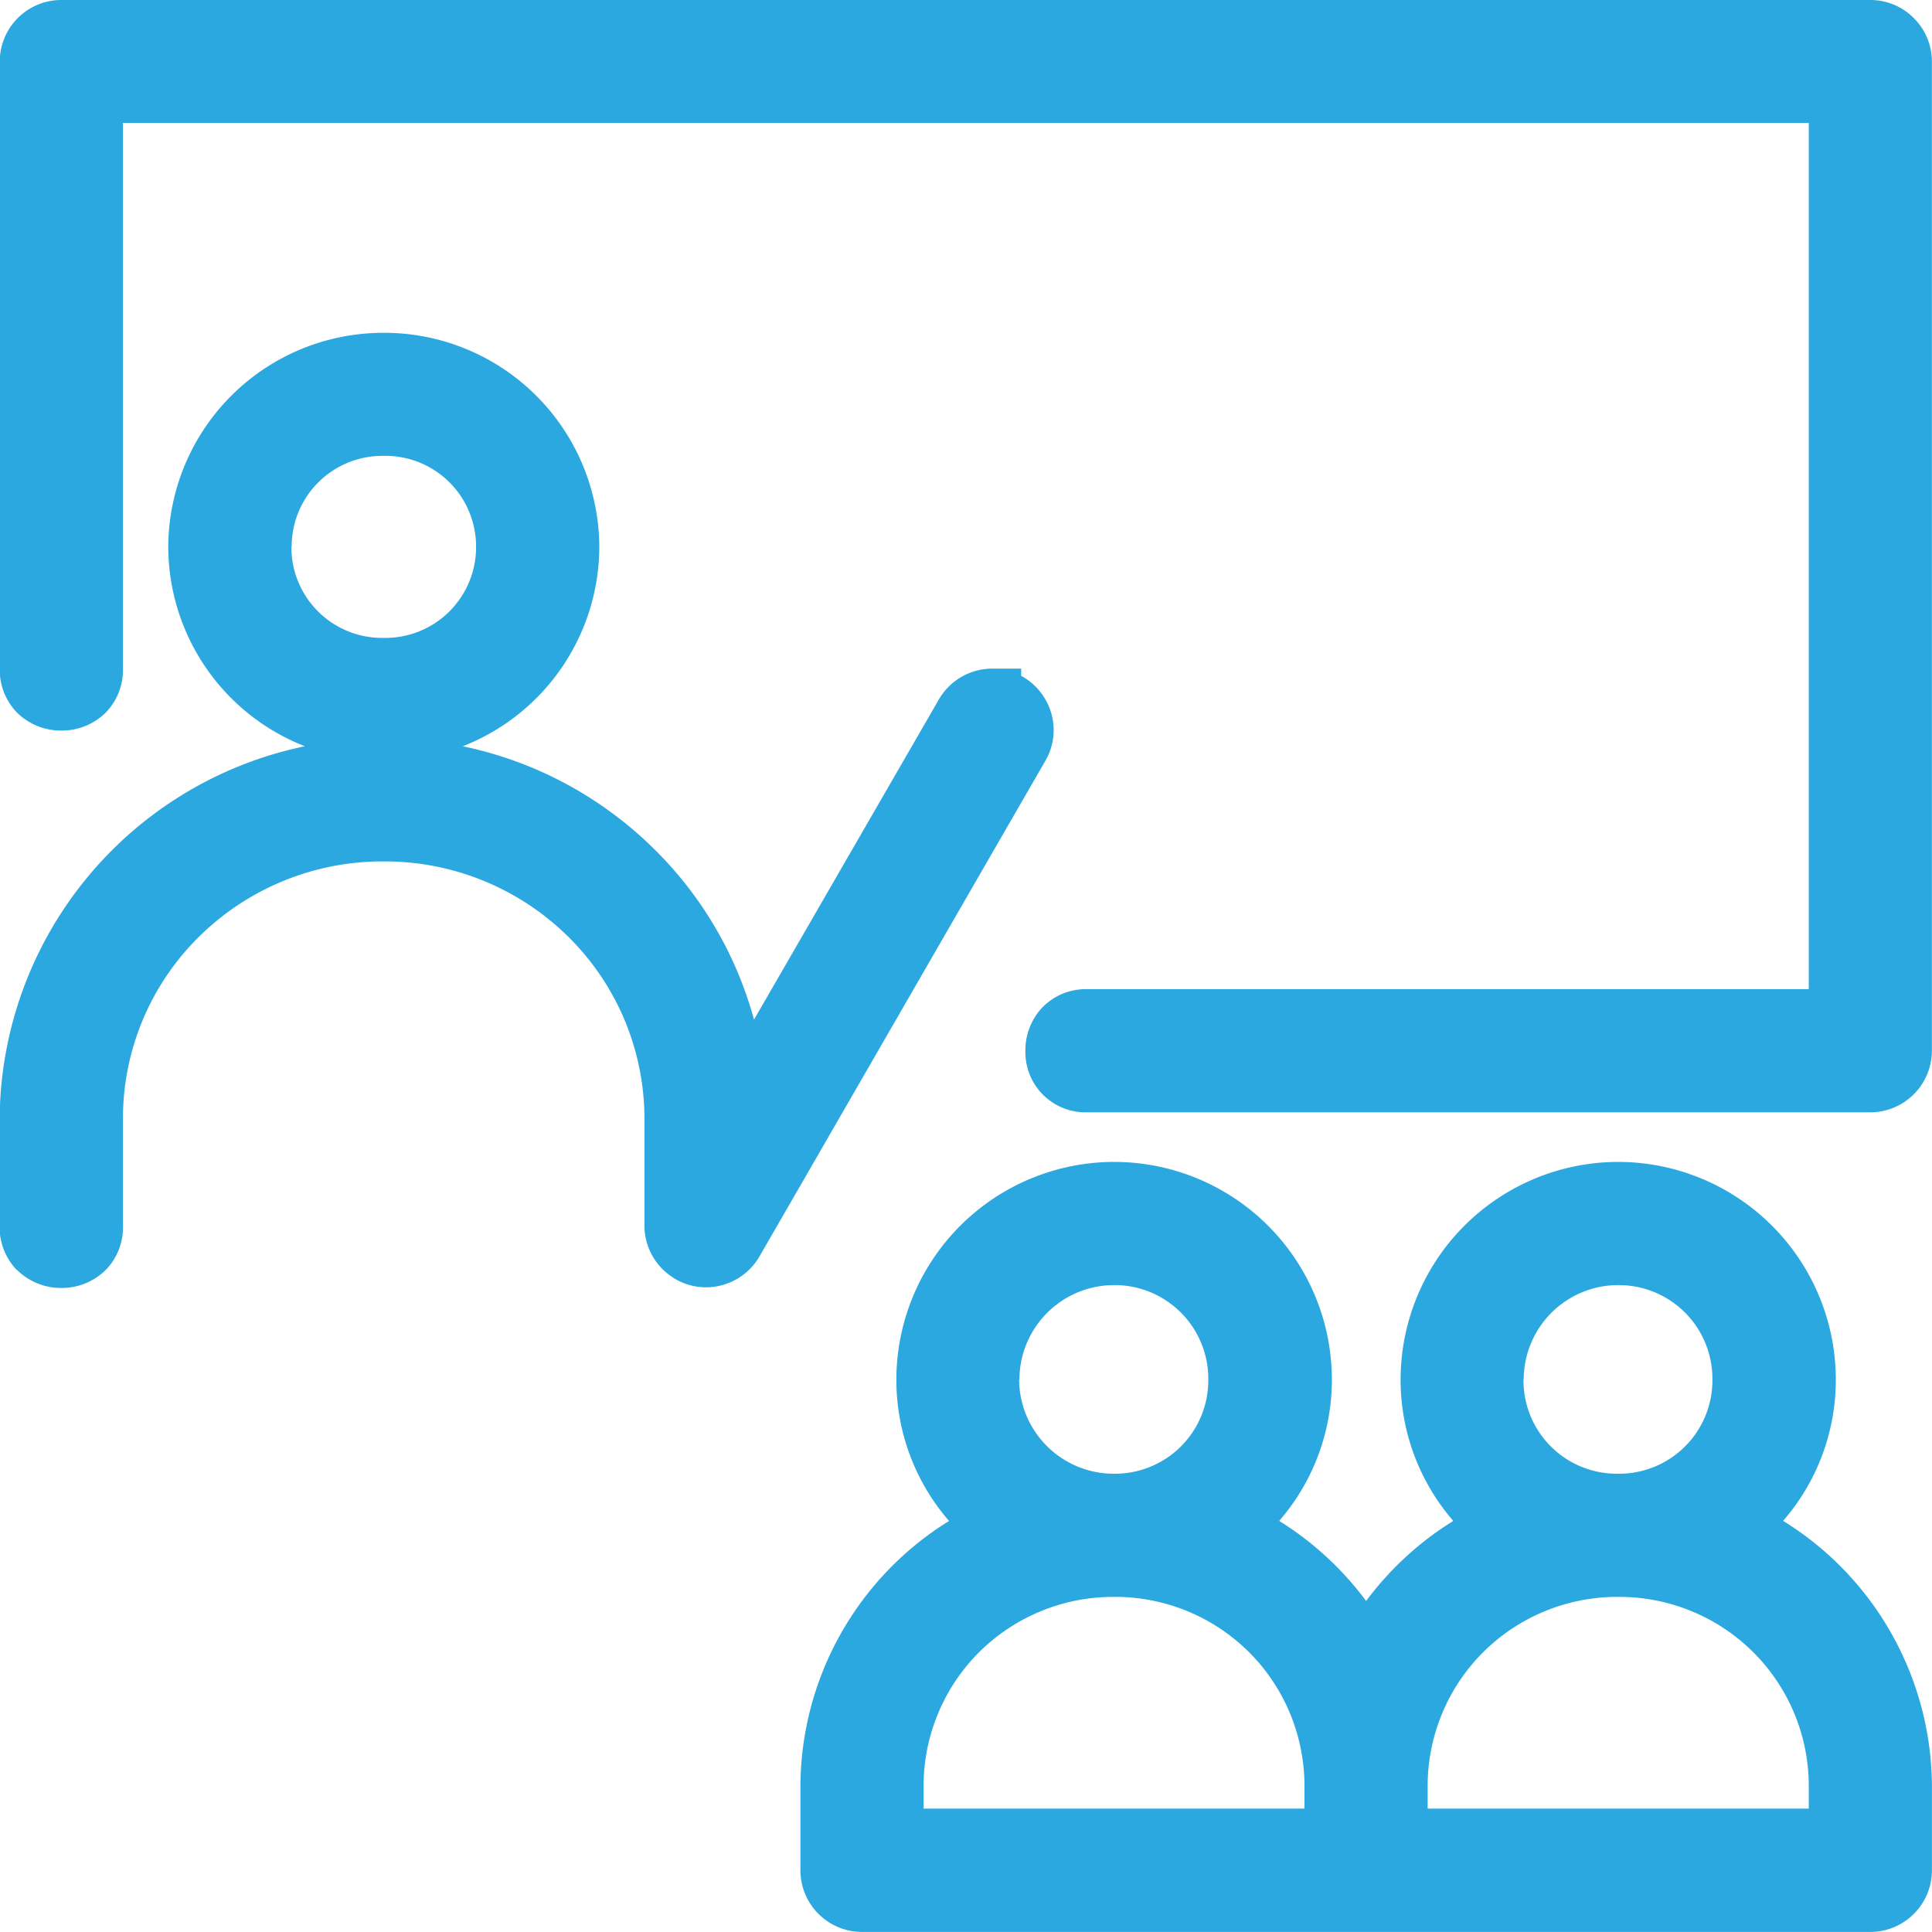 <svg xmlns="http://www.w3.org/2000/svg" width="33.001" height="33" viewBox="0 0 33.001 33">
  <path id="Union_2" data-name="Union 2" d="M-4425.274,33a1.054,1.054,0,0,1-1.054-1.05V30.525a5.354,5.354,0,0,1,2.539-4.545,3.673,3.673,0,0,1-.9-2.416,3.724,3.724,0,0,1,3.723-3.717,3.721,3.721,0,0,1,3.716,3.717,3.675,3.675,0,0,1-.9,2.415,5.384,5.384,0,0,1,1.485,1.368,5.4,5.4,0,0,1,1.489-1.368,3.675,3.675,0,0,1-.9-2.415,3.721,3.721,0,0,1,3.717-3.717,3.721,3.721,0,0,1,3.717,3.717,3.672,3.672,0,0,1-.9,2.414A5.358,5.358,0,0,1-4407,30.525v1.424A1.054,1.054,0,0,1-4408.051,33Zm10.607-4.777a3.229,3.229,0,0,0-.947,2.3v.37h6.51v-.37a3.227,3.227,0,0,0-.947-2.3,3.242,3.242,0,0,0-2.308-.946A3.245,3.245,0,0,0-4414.667,28.223Zm-8.61,0a3.231,3.231,0,0,0-.947,2.3v.37h6.506v-.37a3.23,3.23,0,0,0-.945-2.3,3.238,3.238,0,0,0-2.305-.946A3.248,3.248,0,0,0-4423.277,28.223Zm9.3-4.659a1.594,1.594,0,0,0,1.613,1.609,1.594,1.594,0,0,0,1.614-1.609,1.6,1.6,0,0,0-1.614-1.613A1.615,1.615,0,0,0-4413.973,23.564Zm-8.615,0a1.616,1.616,0,0,0,1.619,1.609,1.594,1.594,0,0,0,1.612-1.609,1.6,1.6,0,0,0-1.612-1.613A1.618,1.618,0,0,0-4422.587,23.564Zm-17.125-1.875a1.048,1.048,0,0,1-.289-.757V19.125a6.54,6.54,0,0,1,5.214-6.378,3.667,3.667,0,0,1-2.334-3.406,3.673,3.673,0,0,1,3.682-3.656,3.673,3.673,0,0,1,3.681,3.656,3.668,3.668,0,0,1-2.333,3.406,6.536,6.536,0,0,1,3.2,1.688,6.475,6.475,0,0,1,1.775,2.982l3.152-5.459a1.054,1.054,0,0,1,.918-.537l.494,0,0,.123a1.049,1.049,0,0,1,.418.412,1.04,1.04,0,0,1-.011,1.05l-4.878,8.457a1.058,1.058,0,0,1-.912.526,1.045,1.045,0,0,1-.558-.162l-.04-.028a1.05,1.05,0,0,1-.454-.85V19.125a4.369,4.369,0,0,0-1.3-3.123,4.457,4.457,0,0,0-3.16-1.288A4.455,4.455,0,0,0-4436.6,16a4.36,4.36,0,0,0-1.3,3.123v1.807a1.038,1.038,0,0,1-.289.757,1.066,1.066,0,0,1-.763.313A1.067,1.067,0,0,1-4439.712,21.689Zm4.694-12.349a1.55,1.55,0,0,0,1.578,1.556,1.55,1.55,0,0,0,1.577-1.556,1.548,1.548,0,0,0-1.577-1.553A1.549,1.549,0,0,0-4435.018,9.34ZM-4421.433,19a1.028,1.028,0,0,1-1.052-1.052,1.068,1.068,0,0,1,.264-.712,1.034,1.034,0,0,1,.788-.34h12.329V2.1H-4437.9V11.41a1.042,1.042,0,0,1-.289.757,1.069,1.069,0,0,1-.763.312,1.07,1.07,0,0,1-.763-.312,1.051,1.051,0,0,1-.289-.757V1.054A1.052,1.052,0,0,1-4438.953,0h30.9a1.042,1.042,0,0,1,.744.31,1.046,1.046,0,0,1,.308.745V17.947A1.054,1.054,0,0,1-4408.051,19ZM-4408.051.5h0Z" transform="translate(4440)" fill="#2ba8e0"/>
</svg>
